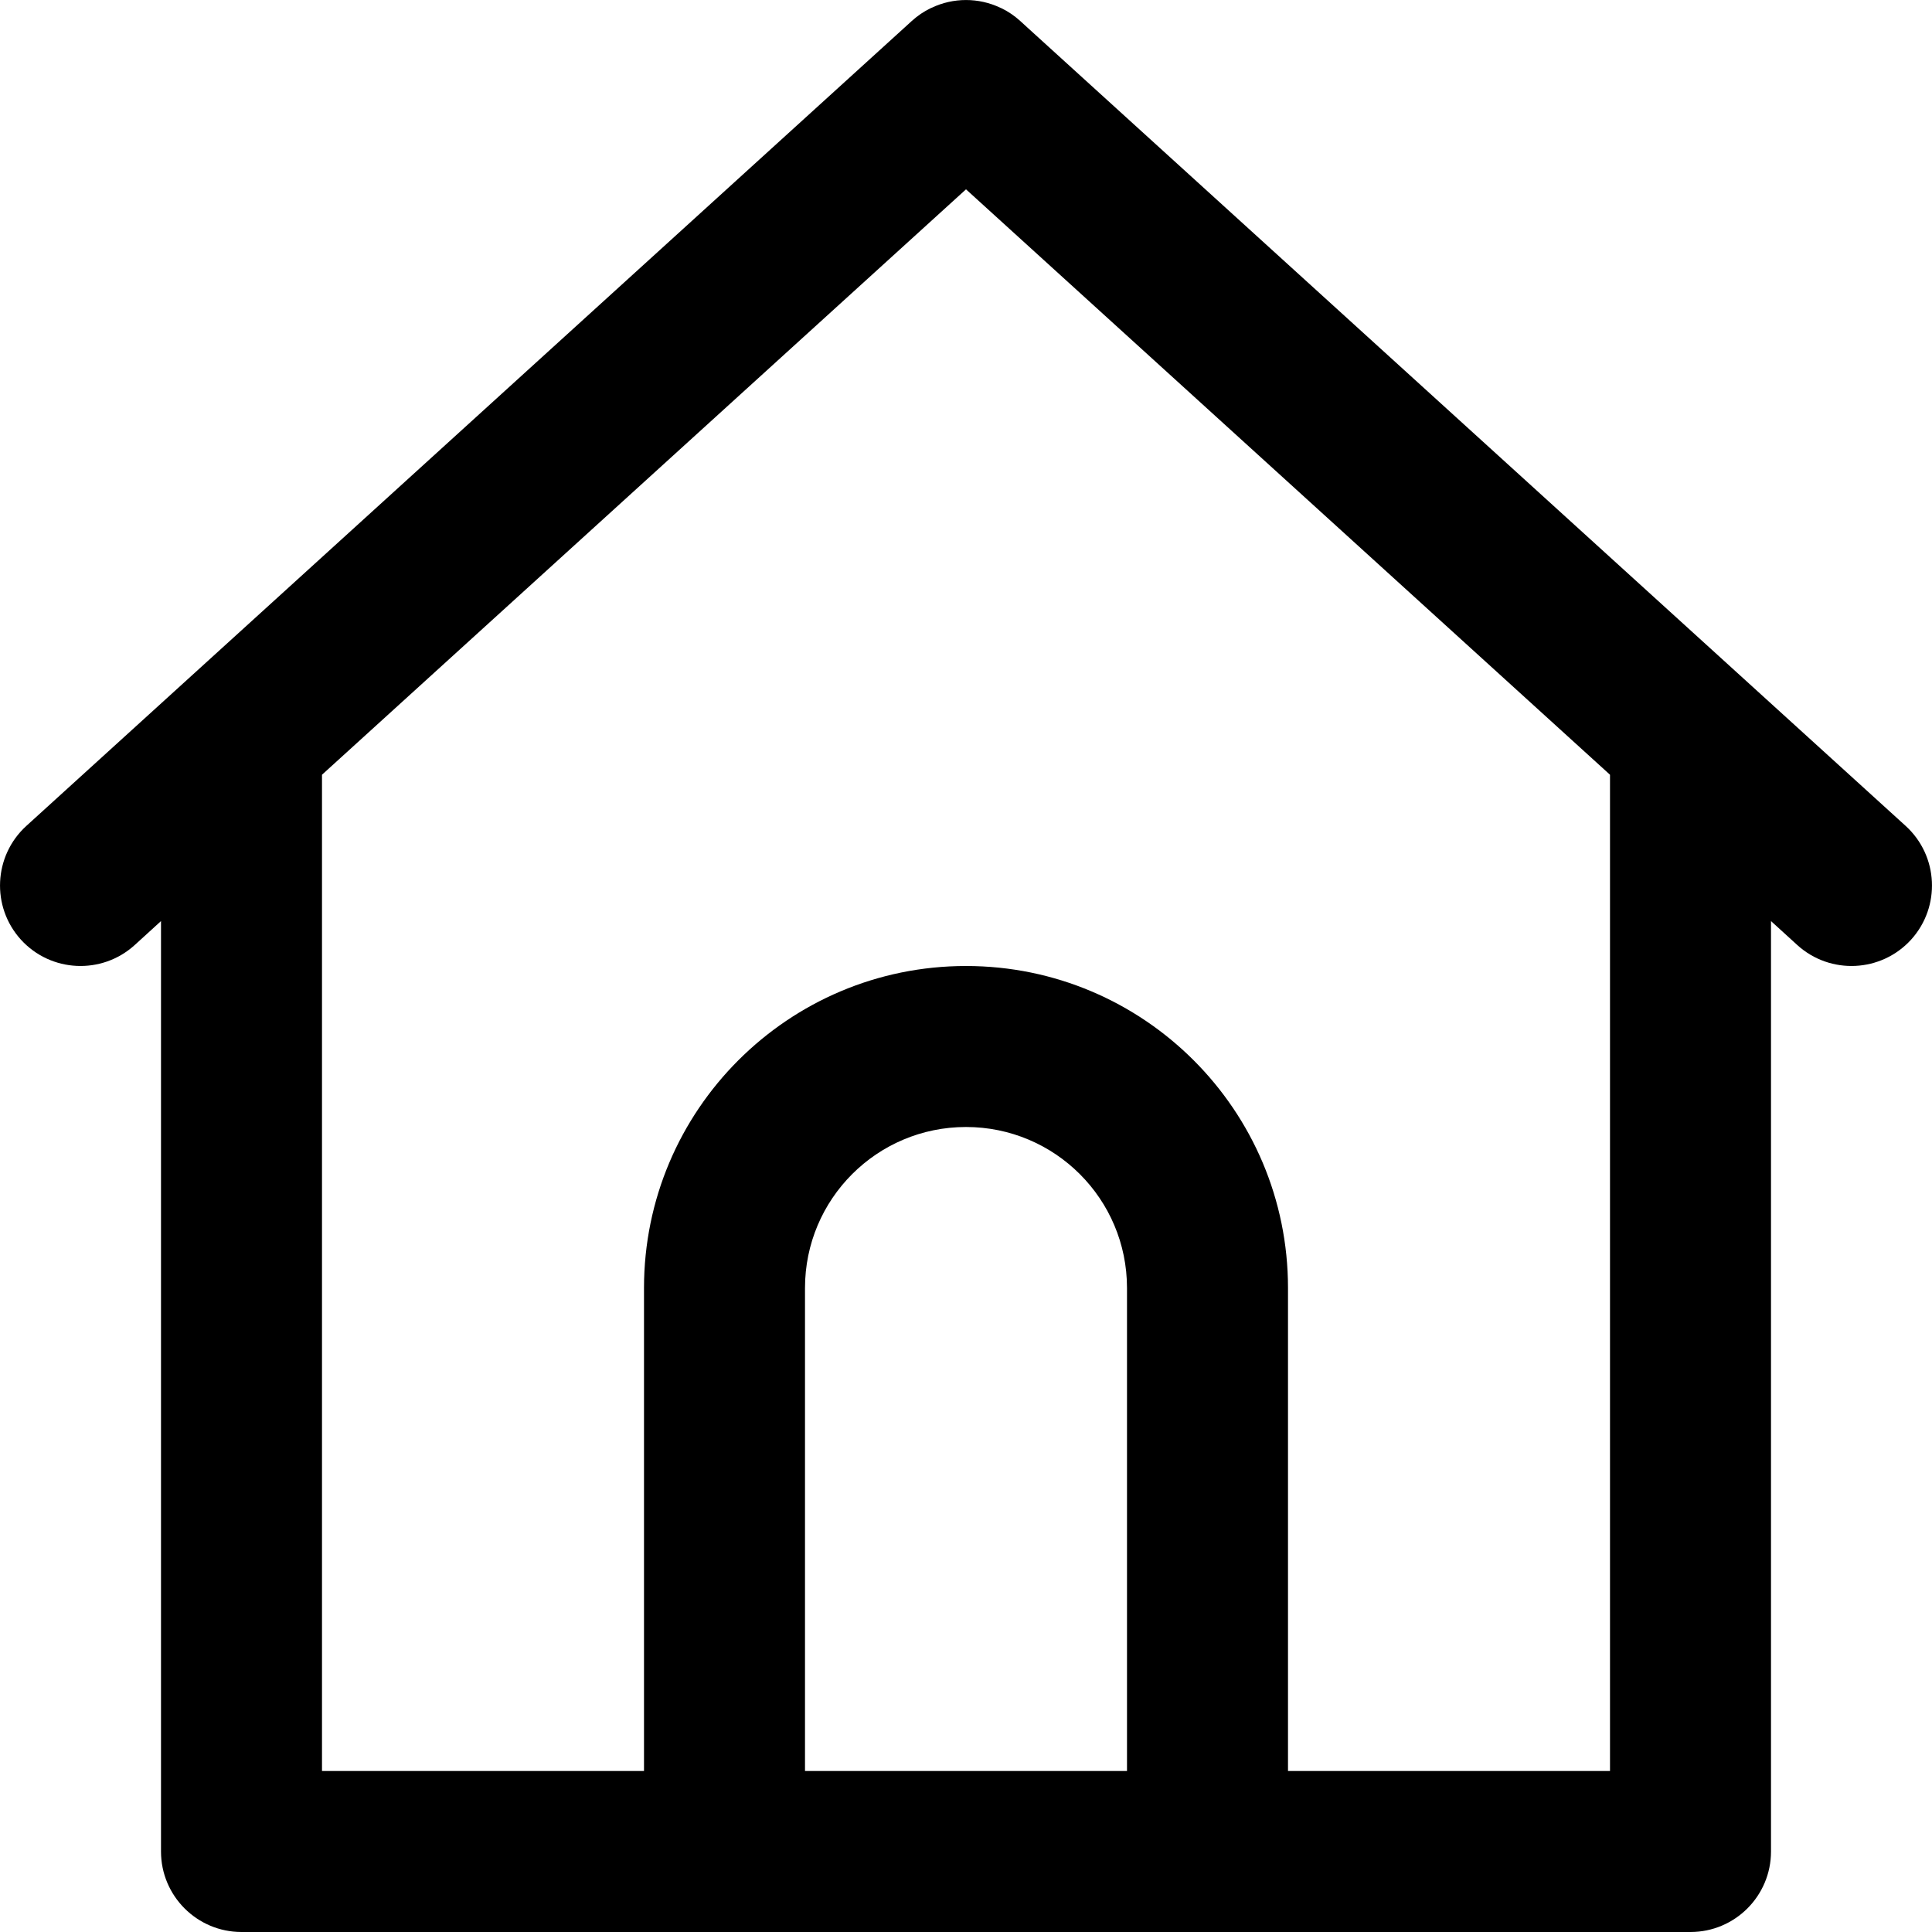 <?xml version="1.0" encoding="UTF-8"?>
<svg width="24px" height="24px" viewBox="0 0 24 24" version="1.1" xmlns="http://www.w3.org/2000/svg" xmlns:xlink="http://www.w3.org/1999/xlink">
    <g id="icon-update2" stroke="none" stroke-width="1" fill="none" fill-rule="evenodd">
        <g id="ic-home" fill="#000000">
            <path d="M12.777,0.355 L23.673,10.26 C24.081,10.632 24.111,11.264 23.74,11.673 C23.368,12.081 22.736,12.111 22.327,11.74 L22,11.442 L22,23 C22,23.552 21.552,24 21,24 L3,24 C2.448,24 2,23.552 2,23 L2,11.442 L1.673,11.74 C1.264,12.111 0.632,12.081 0.26,11.673 C-0.111,11.264 -0.081,10.632 0.327,10.26 L11.225,0.353 L11.327,0.26 C11.399,0.195 11.477,0.142 11.56,0.102 C11.564,0.1 11.568,0.098 11.572,0.097 C11.842,-0.032 12.158,-0.032 12.428,0.097 C12.432,0.099 12.436,0.1 12.44,0.102 C12.523,0.142 12.601,0.195 12.673,0.26 L12.777,0.355 Z M16,22 L20,22 L20,9.624 L12,2.352 L4,9.624 L4,22 L8,22 L8,16 C8,13.791 9.791,12 12,12 C14.209,12 16,13.791 16,16 L16,22 Z M10,22 L10,16 C10,14.895 10.895,14 12,14 C13.105,14 14,14.895 14,16 L14,22 L10,22 Z" id="Home-icon"></path>
        </g>
    </g>
</svg>